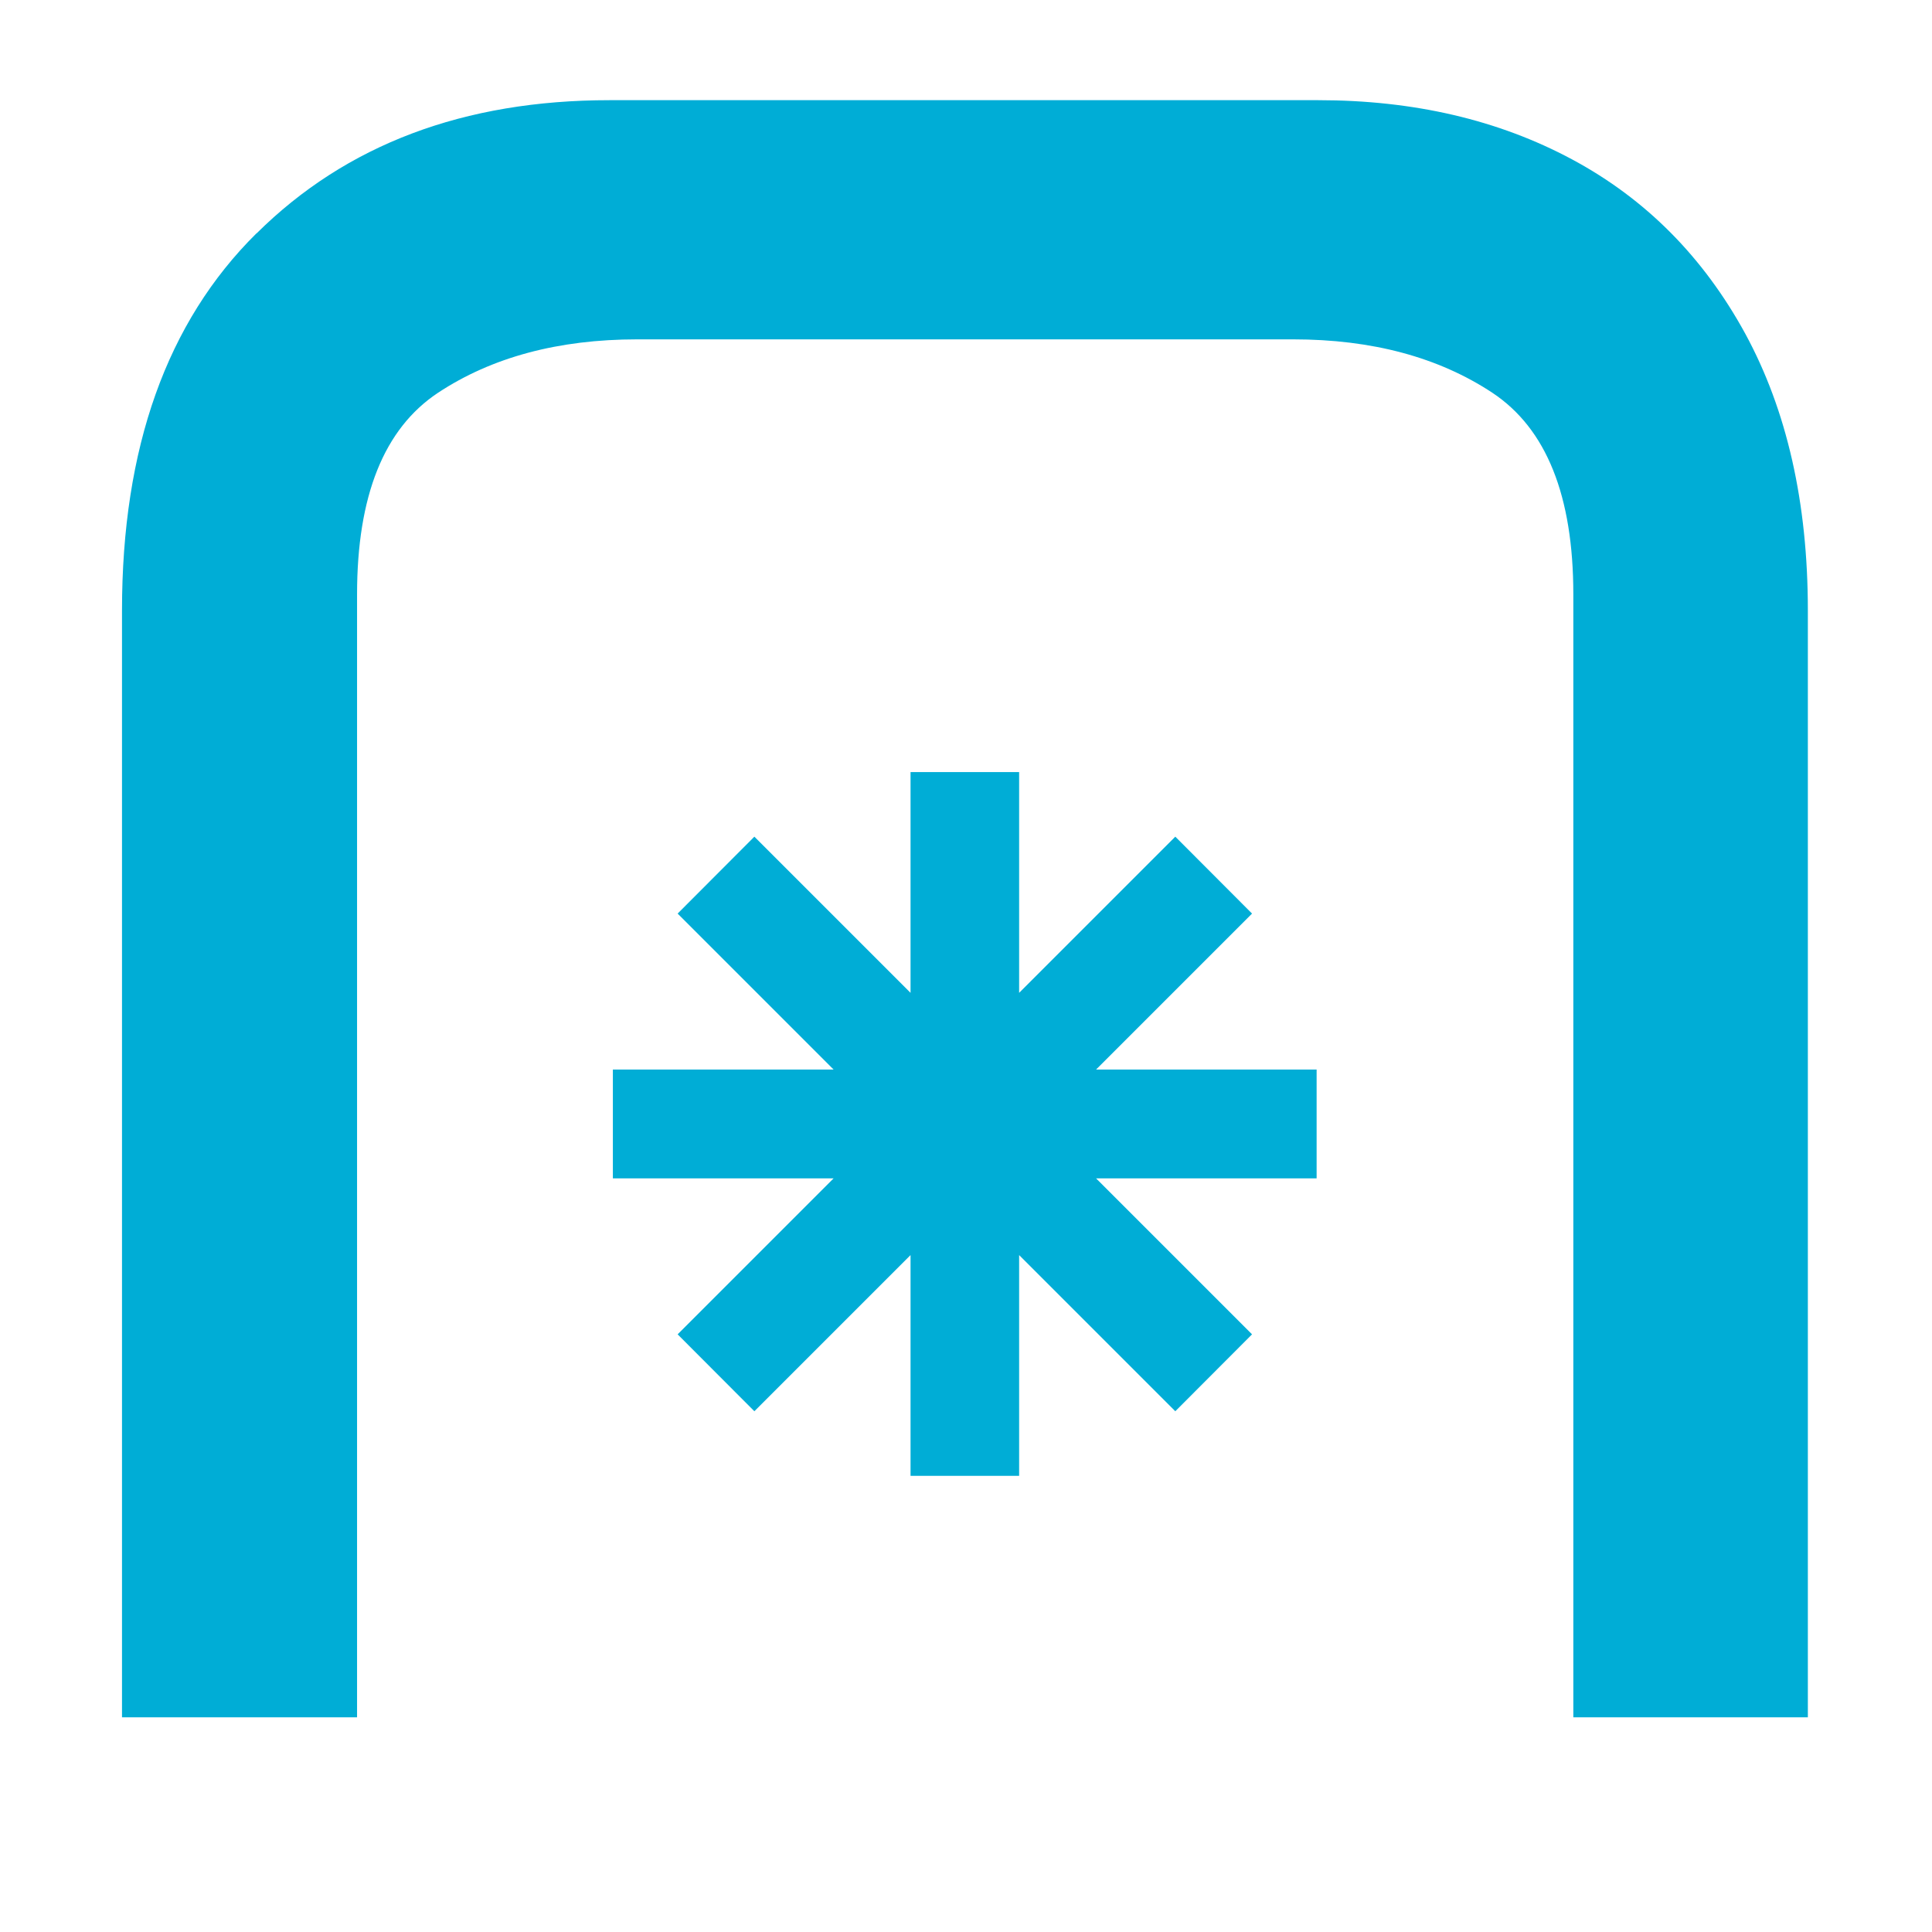 <?xml version="1.0" encoding="UTF-8"?>
<svg id="Capa_1" xmlns="http://www.w3.org/2000/svg" version="1.1" viewBox="0 0 1080 1080">
  <!-- Generator: Adobe Illustrator 29.2.1, SVG Export Plug-In . SVG Version: 2.1.0 Build 116)  -->
  <defs>
    <style>
      .st0 {
        fill: #6dc6e0;
      }

      .st1 {
        fill: #00add6;
      }

      @keyframes rotate {
        0% {
          transform: rotate(0deg);
        }
        100% {
          transform: rotate(360deg);
        }
      }

      .rotate {
        animation: rotate 2s linear infinite; /* Más rápido: 2 segundos */
        transform-origin: 50% 58%; /* Centro de rotación */
      }
    </style>
  </defs>
  <path class="st1" d="M143.4,130.5c50.1-49.7,115.9-74.5,197.4-74.5h396c53.5,0,100.8,11,142,33.1,41.2,22.1,73.4,54.6,96.8,97.4,23.3,42.9,35,94.4,35,154.7v618.8h-131.1V332.3c0-55.2-15.1-92.7-45.2-112.7-30.1-19.9-67.3-29.9-111.4-29.9h-366.7c-44.1,0-81.3,10-111.4,29.9-30.1,20-45.2,57.5-45.2,112.7v627.7H68.2V341.2c0-90.8,25-161.1,75.1-210.7"/>
  <polygon class="st1 rotate" points="736 597.9 612.7 597.9 699.9 510.7 657 467.7 569.7 555 569.7 431.6 509 431.6 509 555 421.7 467.7 378.8 510.7 466 597.9 342.6 597.9 342.6 658.7 466 658.7 378.8 745.9 421.7 788.9 509 701.6 509 825 569.7 825 569.7 701.6 657 788.9 699.9 745.9 612.7 658.7 736 658.7 736 597.9"/>
</svg>